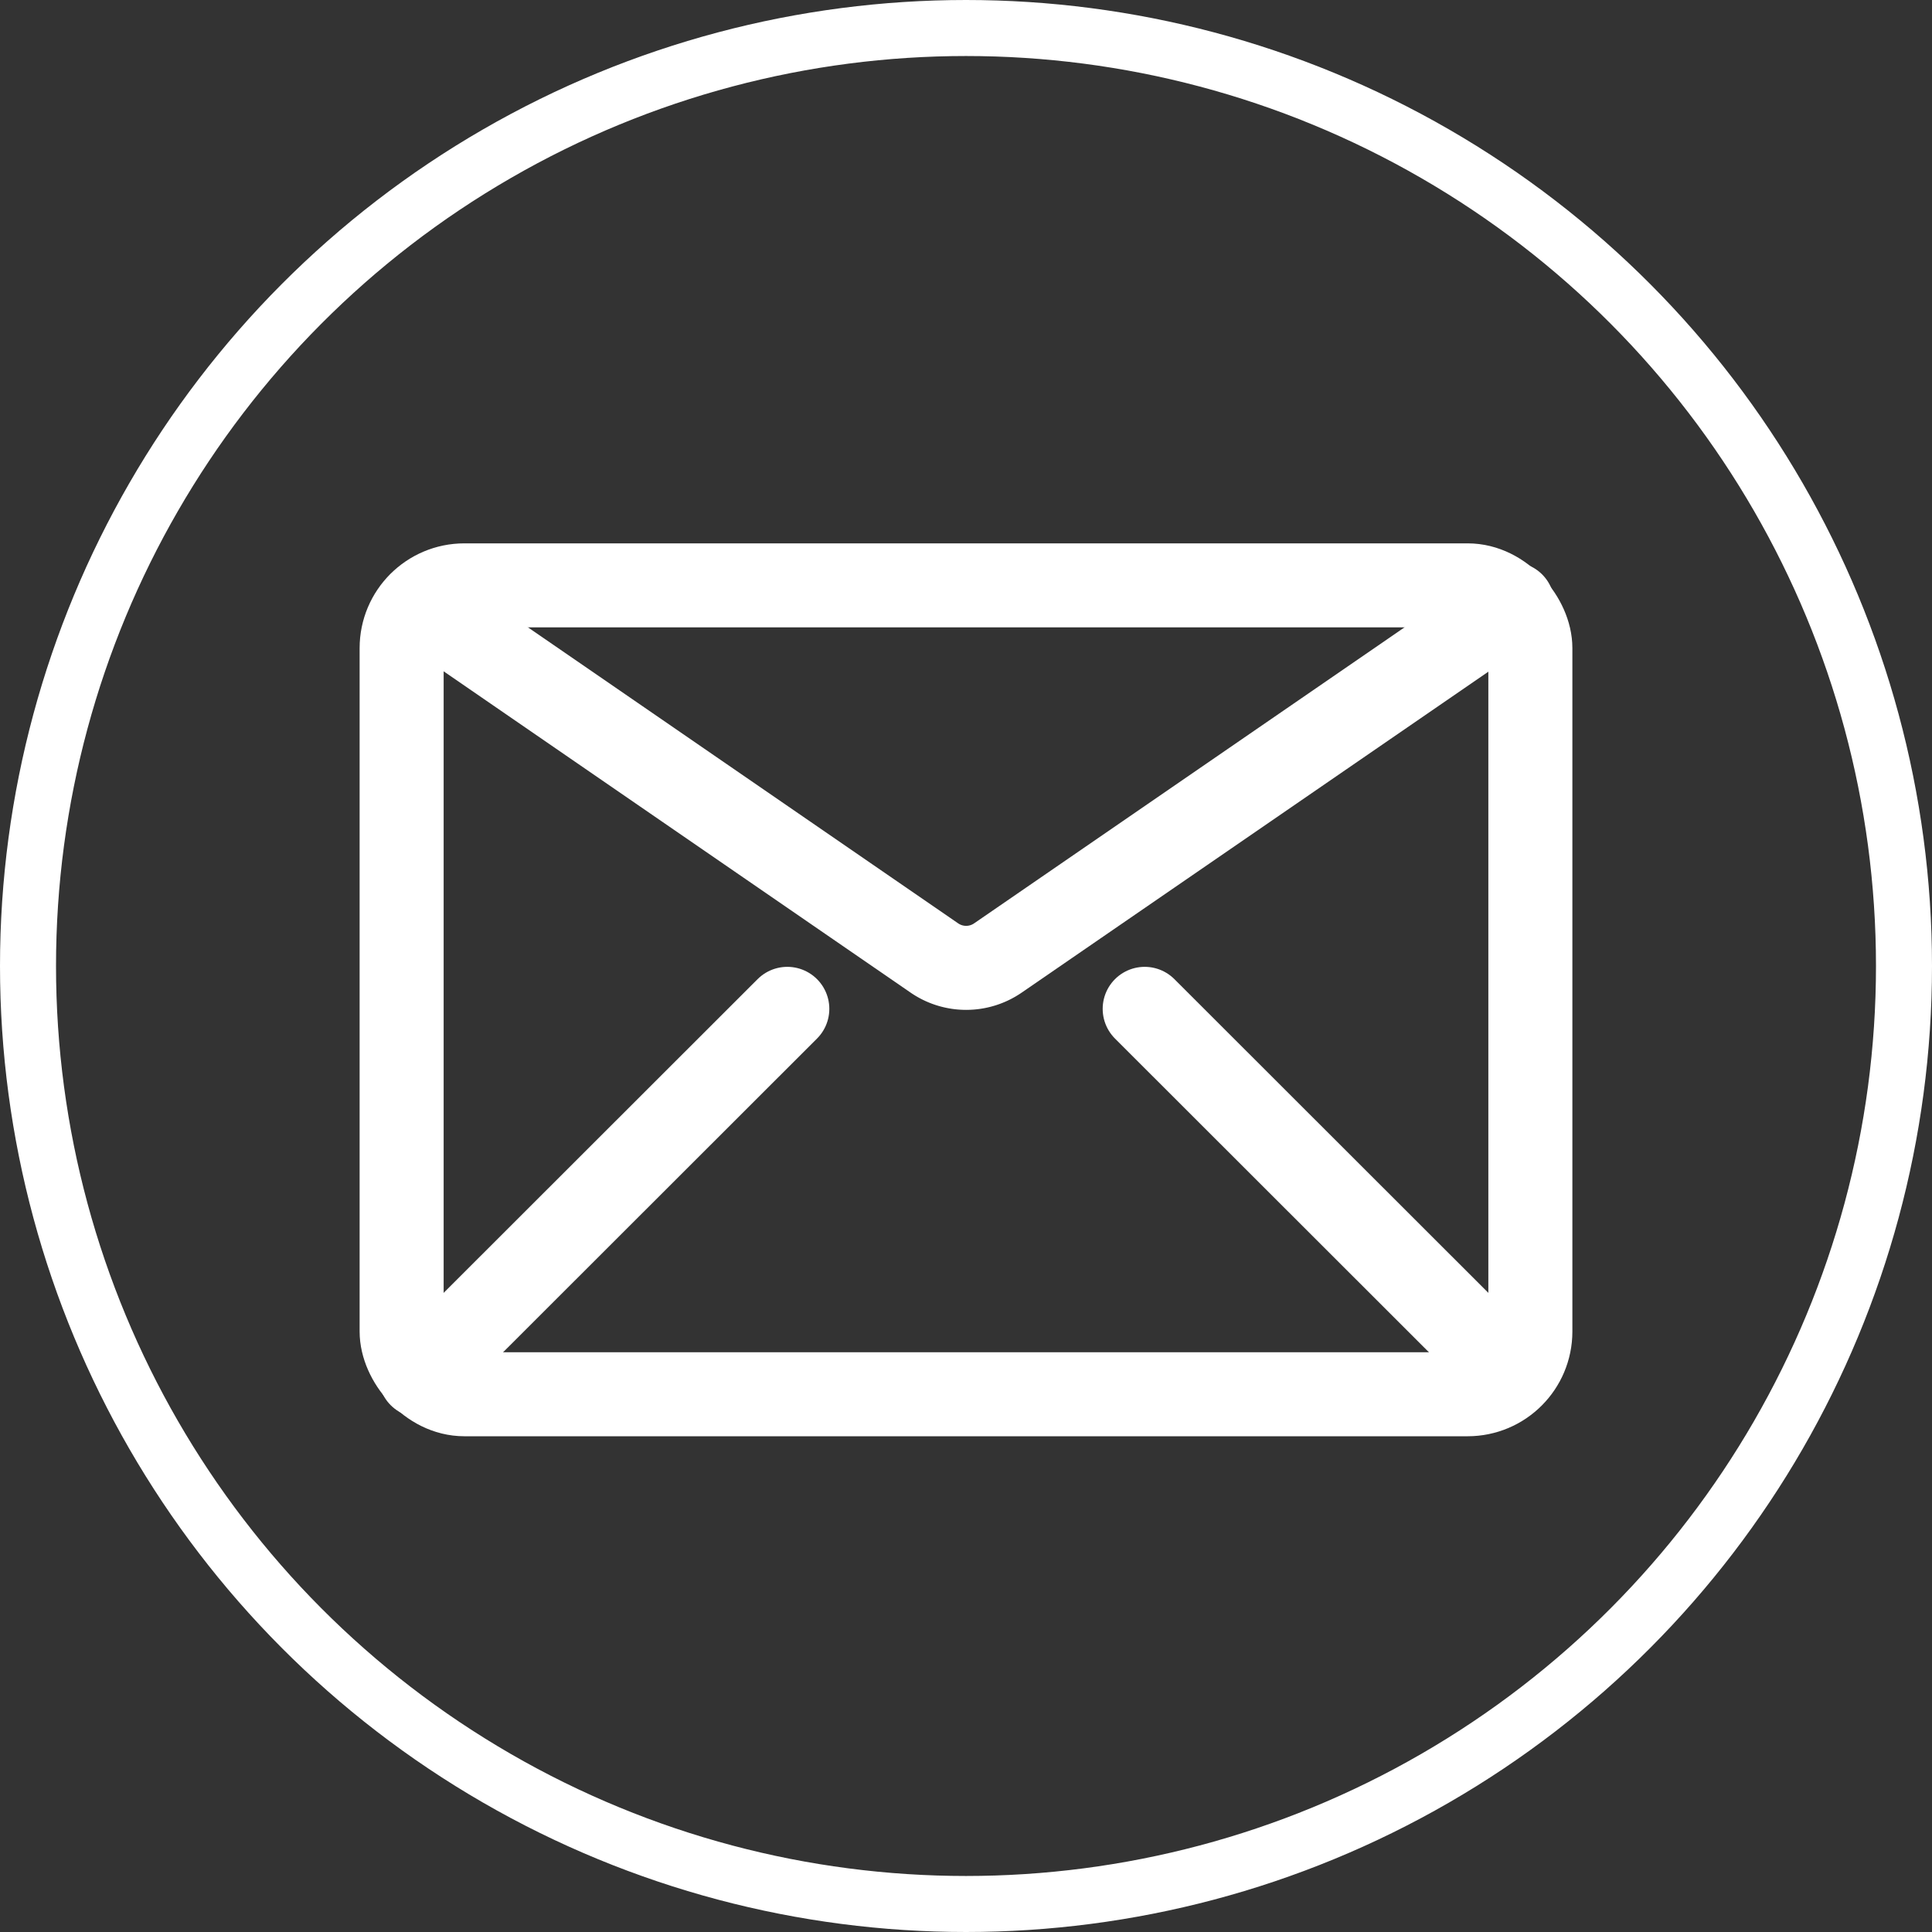 <svg xmlns="http://www.w3.org/2000/svg" viewBox="0 0 68.98 68.98"><rect x="0" y="0" width="68.98" height="68.98" fill="#333333" stroke="none"/><defs><style>.cls-1,.cls-2{fill:none;stroke:#fff;stroke-miterlimit:10;}.cls-1{stroke-width:2px;}.cls-2{stroke-linecap:round;stroke-width:3px;}</style></defs><g id="Layer_2" data-name="Layer 2"><g id="IPAD"><circle class="cls-1" cx="34.49" cy="34.49" r="33.49"/><g id="mail"><rect class="cls-2" x="14.34" y="20.9" width="40.3" height="28.88" rx="2.24"/><path class="cls-2" d="M15,21.57,33.37,34.21a2,2,0,0,0,2.25,0L54,21.57"/><line class="cls-2" x1="15.01" y1="49.11" x2="28.11" y2="36.02"/><line class="cls-2" x1="53.97" y1="49.11" x2="40.87" y2="36.02"/></g></g></g></svg>